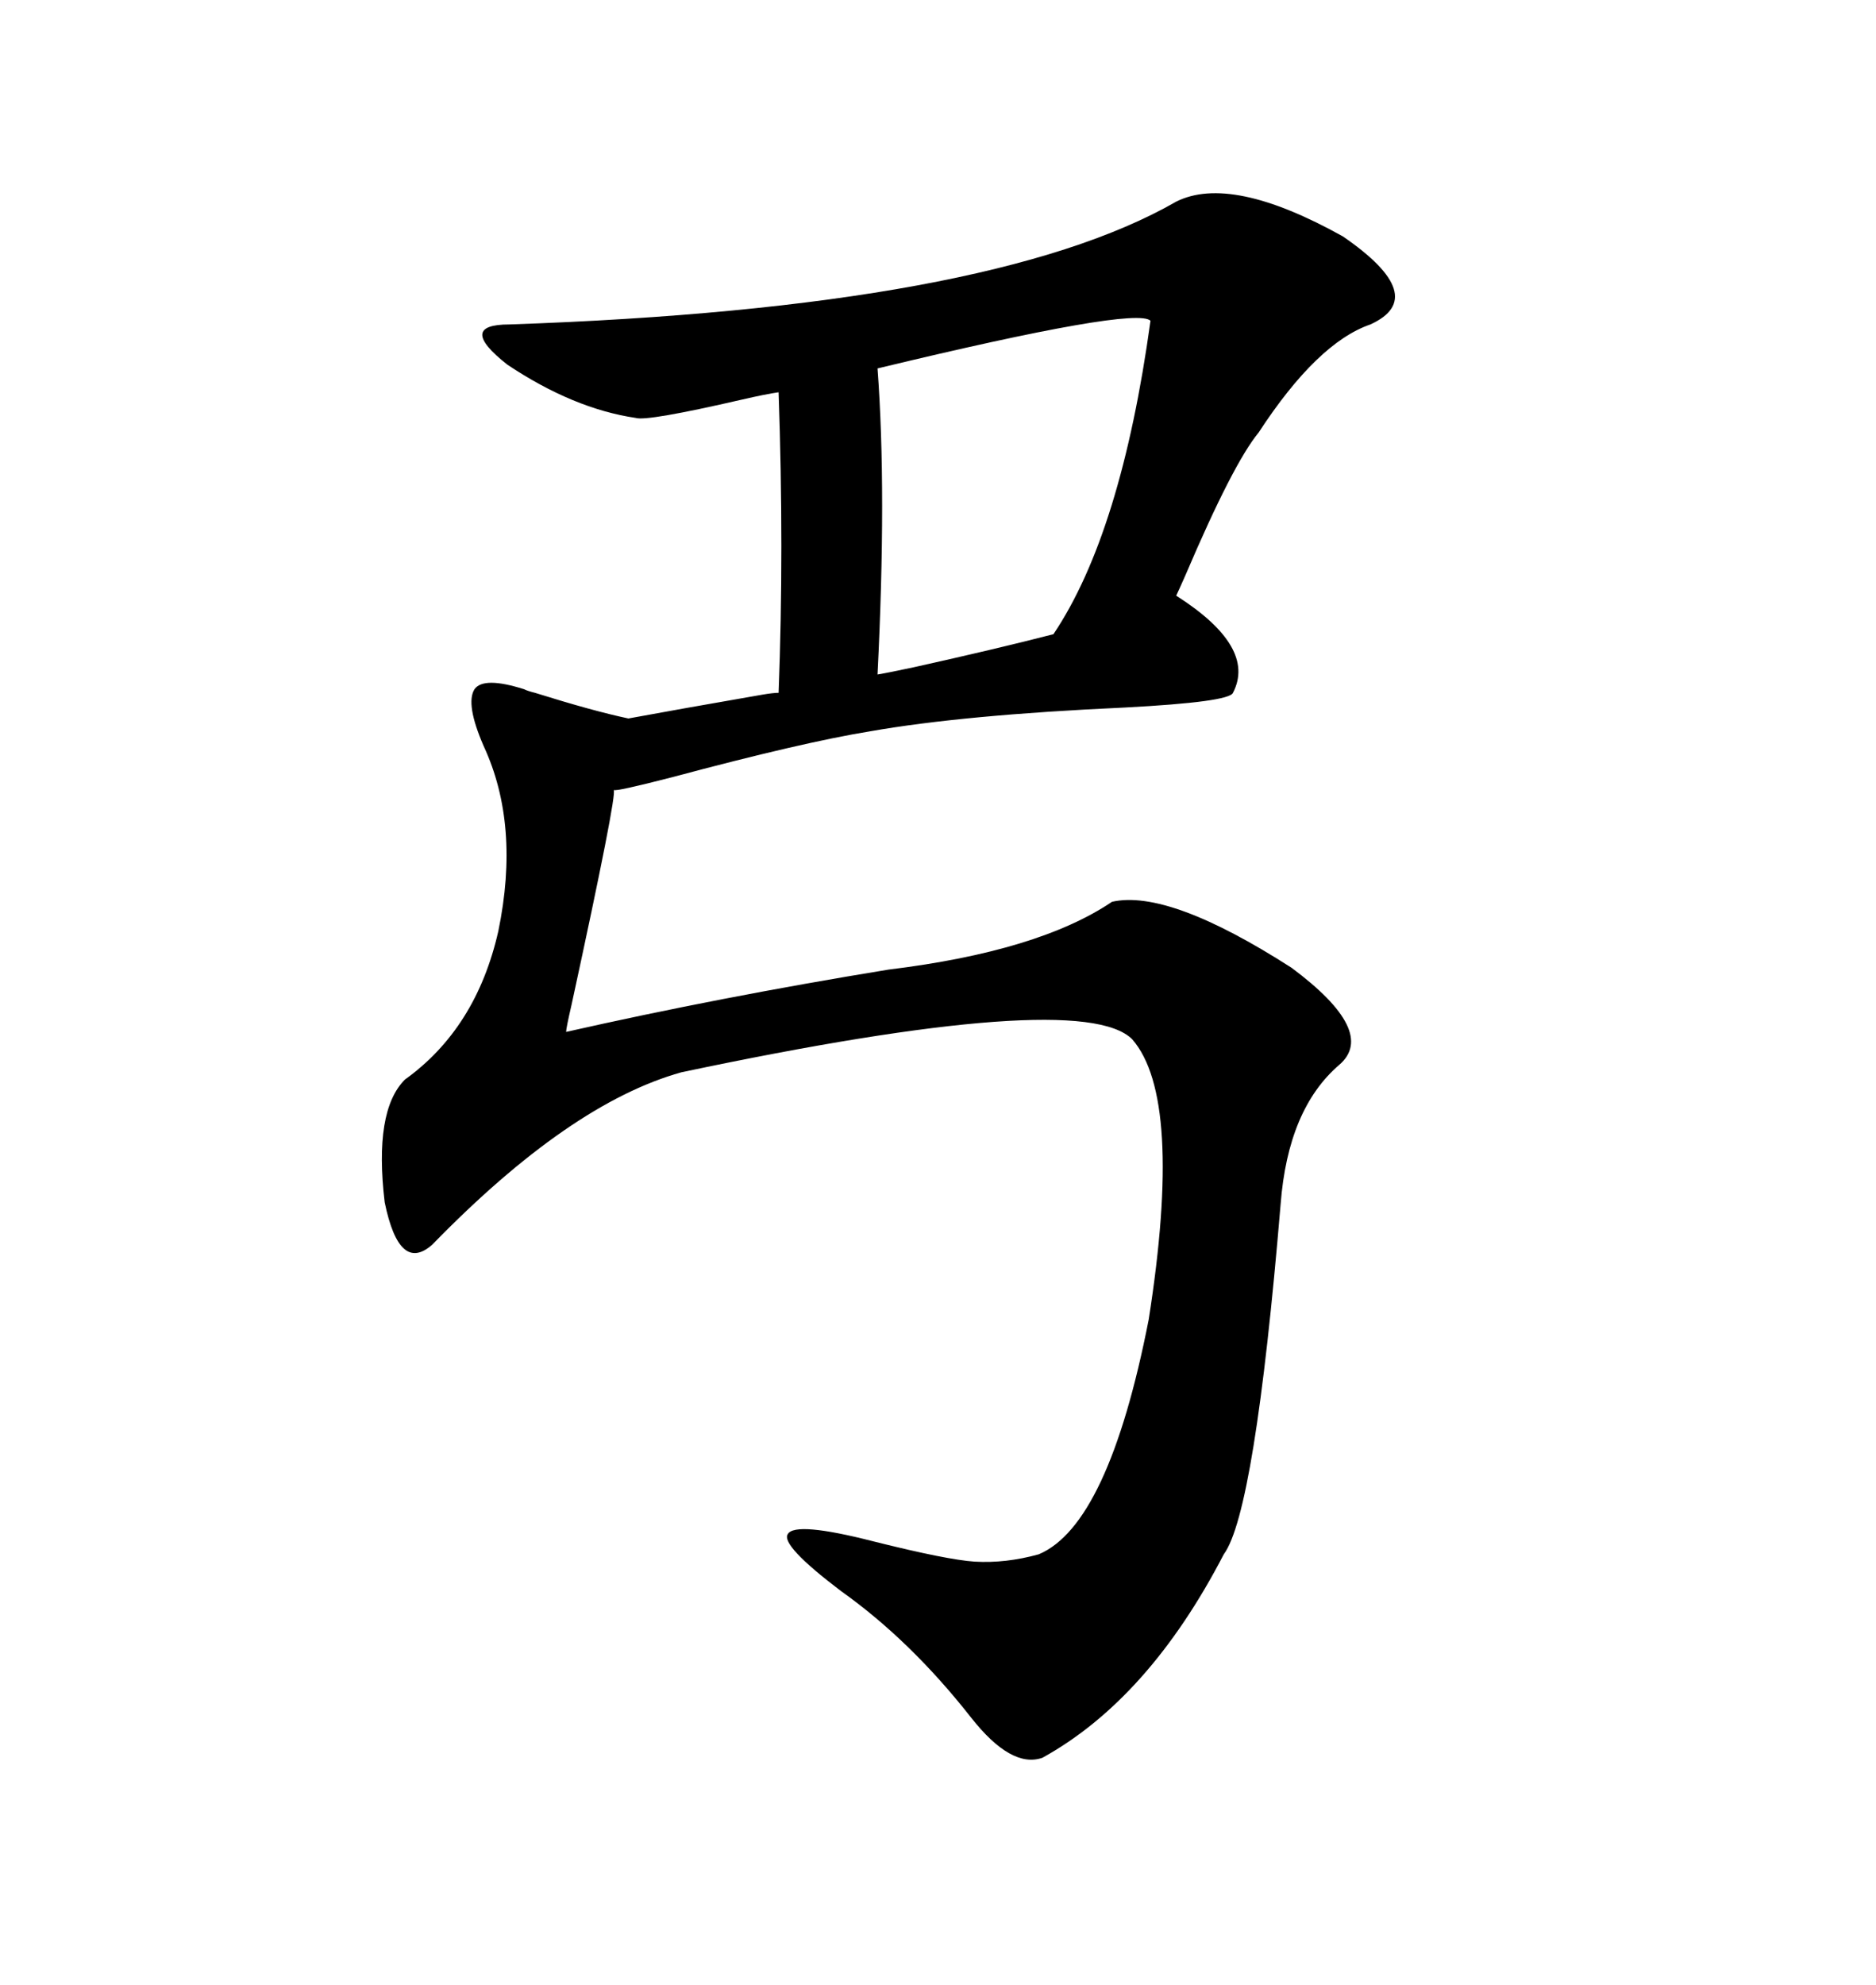 <svg xmlns="http://www.w3.org/2000/svg" xmlns:xlink="http://www.w3.org/1999/xlink" width="300" height="317.285"><path d="M188.09 32.23L188.09 32.23Q196.88 27.83 214.75 37.79L214.75 37.79Q228.81 47.46 219.14 51.86L219.14 51.86Q210.64 54.79 201.27 69.14L201.27 69.14Q197.17 74.12 189.55 91.99L189.55 91.99Q188.38 94.63 188.09 95.21L188.09 95.21Q200.98 103.42 197.17 110.74L197.17 110.74Q196.58 112.21 179.88 113.09L179.88 113.09Q154.10 114.26 139.16 116.89L139.16 116.89Q128.32 118.65 107.52 124.22L107.52 124.22Q98.44 126.56 98.14 126.27L98.14 126.27Q98.73 126.86 91.41 160.55L91.41 160.55Q90.53 164.36 90.53 164.94L90.53 164.94Q115.14 159.38 142.09 154.98L142.09 154.98Q166.11 152.05 177.83 144.14L177.83 144.14Q186.91 142.09 206.54 154.69L206.54 154.69Q220.31 164.94 214.16 170.21L214.16 170.21Q205.96 177.25 204.79 192.48L204.79 192.48Q200.68 241.70 195.70 248.44L195.70 248.44Q183.69 271.58 166.70 280.96L166.70 280.96Q161.72 282.71 155.27 274.51L155.27 274.51Q145.61 262.21 134.47 254.30L134.47 254.30Q124.80 246.97 125.98 245.21L125.98 245.21Q127.15 243.16 139.75 246.39L139.75 246.39Q151.46 249.32 155.86 249.61L155.86 249.61Q160.84 249.90 166.11 248.44L166.11 248.44Q177.25 243.75 183.69 210.94L183.69 210.94Q189.26 175.49 181.05 166.11L181.05 166.11Q172.85 157.91 108.98 171.39L108.98 171.39Q91.11 176.37 69.14 198.93L69.14 198.93Q63.87 203.61 61.52 192.19L61.52 192.19Q59.77 177.54 64.75 172.56L64.75 172.56Q76.17 164.36 79.69 148.83L79.69 148.83Q83.20 131.84 77.34 119.24L77.34 119.24Q74.41 112.50 75.88 110.16L75.88 110.16Q77.34 108.11 83.79 110.16L83.79 110.16Q84.38 110.45 85.55 110.74L85.55 110.74Q94.92 113.67 100.49 114.84L100.49 114.84Q108.40 113.38 121.88 111.04L121.88 111.04Q123.63 110.74 124.51 110.74L124.51 110.74Q125.39 87.89 124.51 62.70L124.51 62.70Q122.46 62.99 118.65 63.87L118.65 63.87Q103.42 67.38 101.66 66.80L101.66 66.80Q91.70 65.33 81.15 58.30L81.15 58.30Q72.95 51.86 81.45 51.86L81.45 51.86Q158.50 49.22 188.09 32.23ZM183.98 51.27L183.98 51.27Q181.64 48.93 140.33 58.89L140.33 58.89Q141.80 78.52 140.33 107.81L140.33 107.81Q142.09 107.52 146.19 106.64L146.19 106.64Q159.38 103.71 168.46 101.37L168.46 101.37Q179.30 85.25 183.98 51.27Z"/></svg>